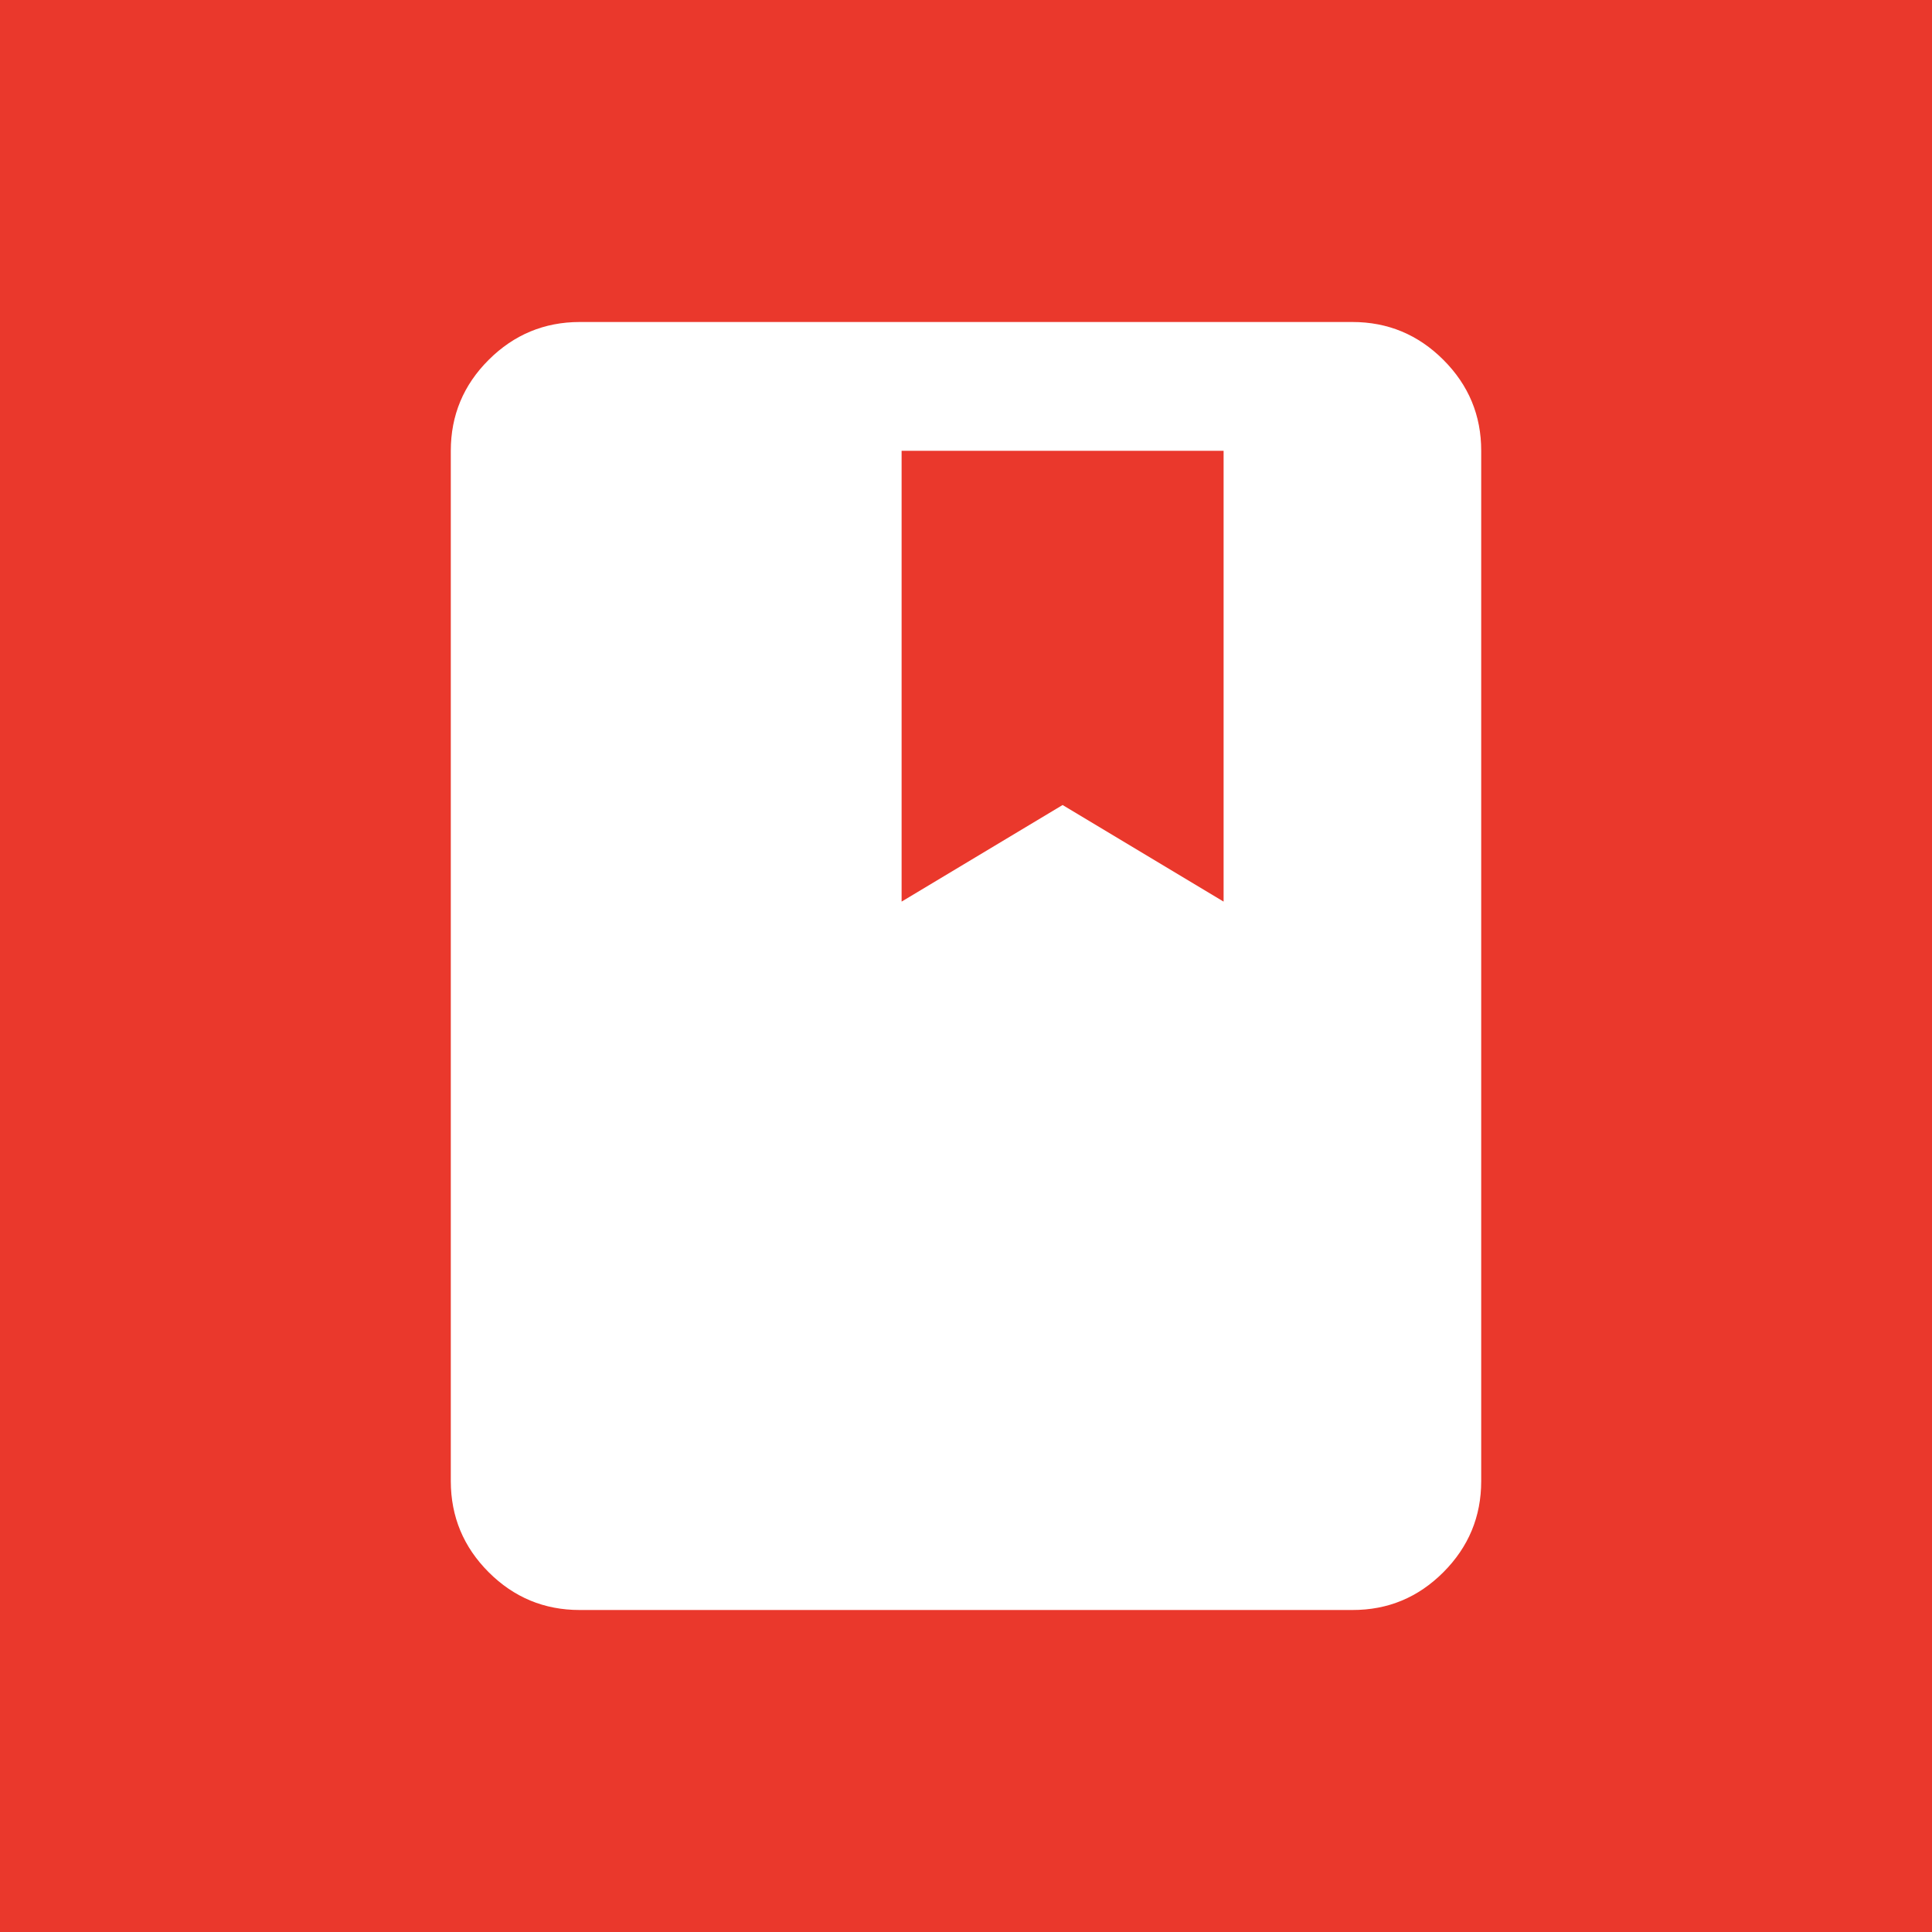 <?xml version="1.0" encoding="UTF-8"?> <svg xmlns="http://www.w3.org/2000/svg" width="30" height="30" viewBox="0 0 30 30" fill="none"><rect width="30" height="30" fill="#EA382C"></rect><path d="M9 25C8.45 25 7.979 24.804 7.588 24.413C7.197 24.022 7.001 23.551 7 23V7C7 6.45 7.196 5.979 7.588 5.588C7.98 5.197 8.451 5.001 9 5H21C21.55 5 22.021 5.196 22.413 5.588C22.805 5.98 23.001 6.451 23 7V23C23 23.55 22.804 24.021 22.413 24.413C22.022 24.805 21.551 25.001 21 25H9ZM14 14L16.5 12.5L19 14V7H14V14Z" fill="white"></path></svg> 